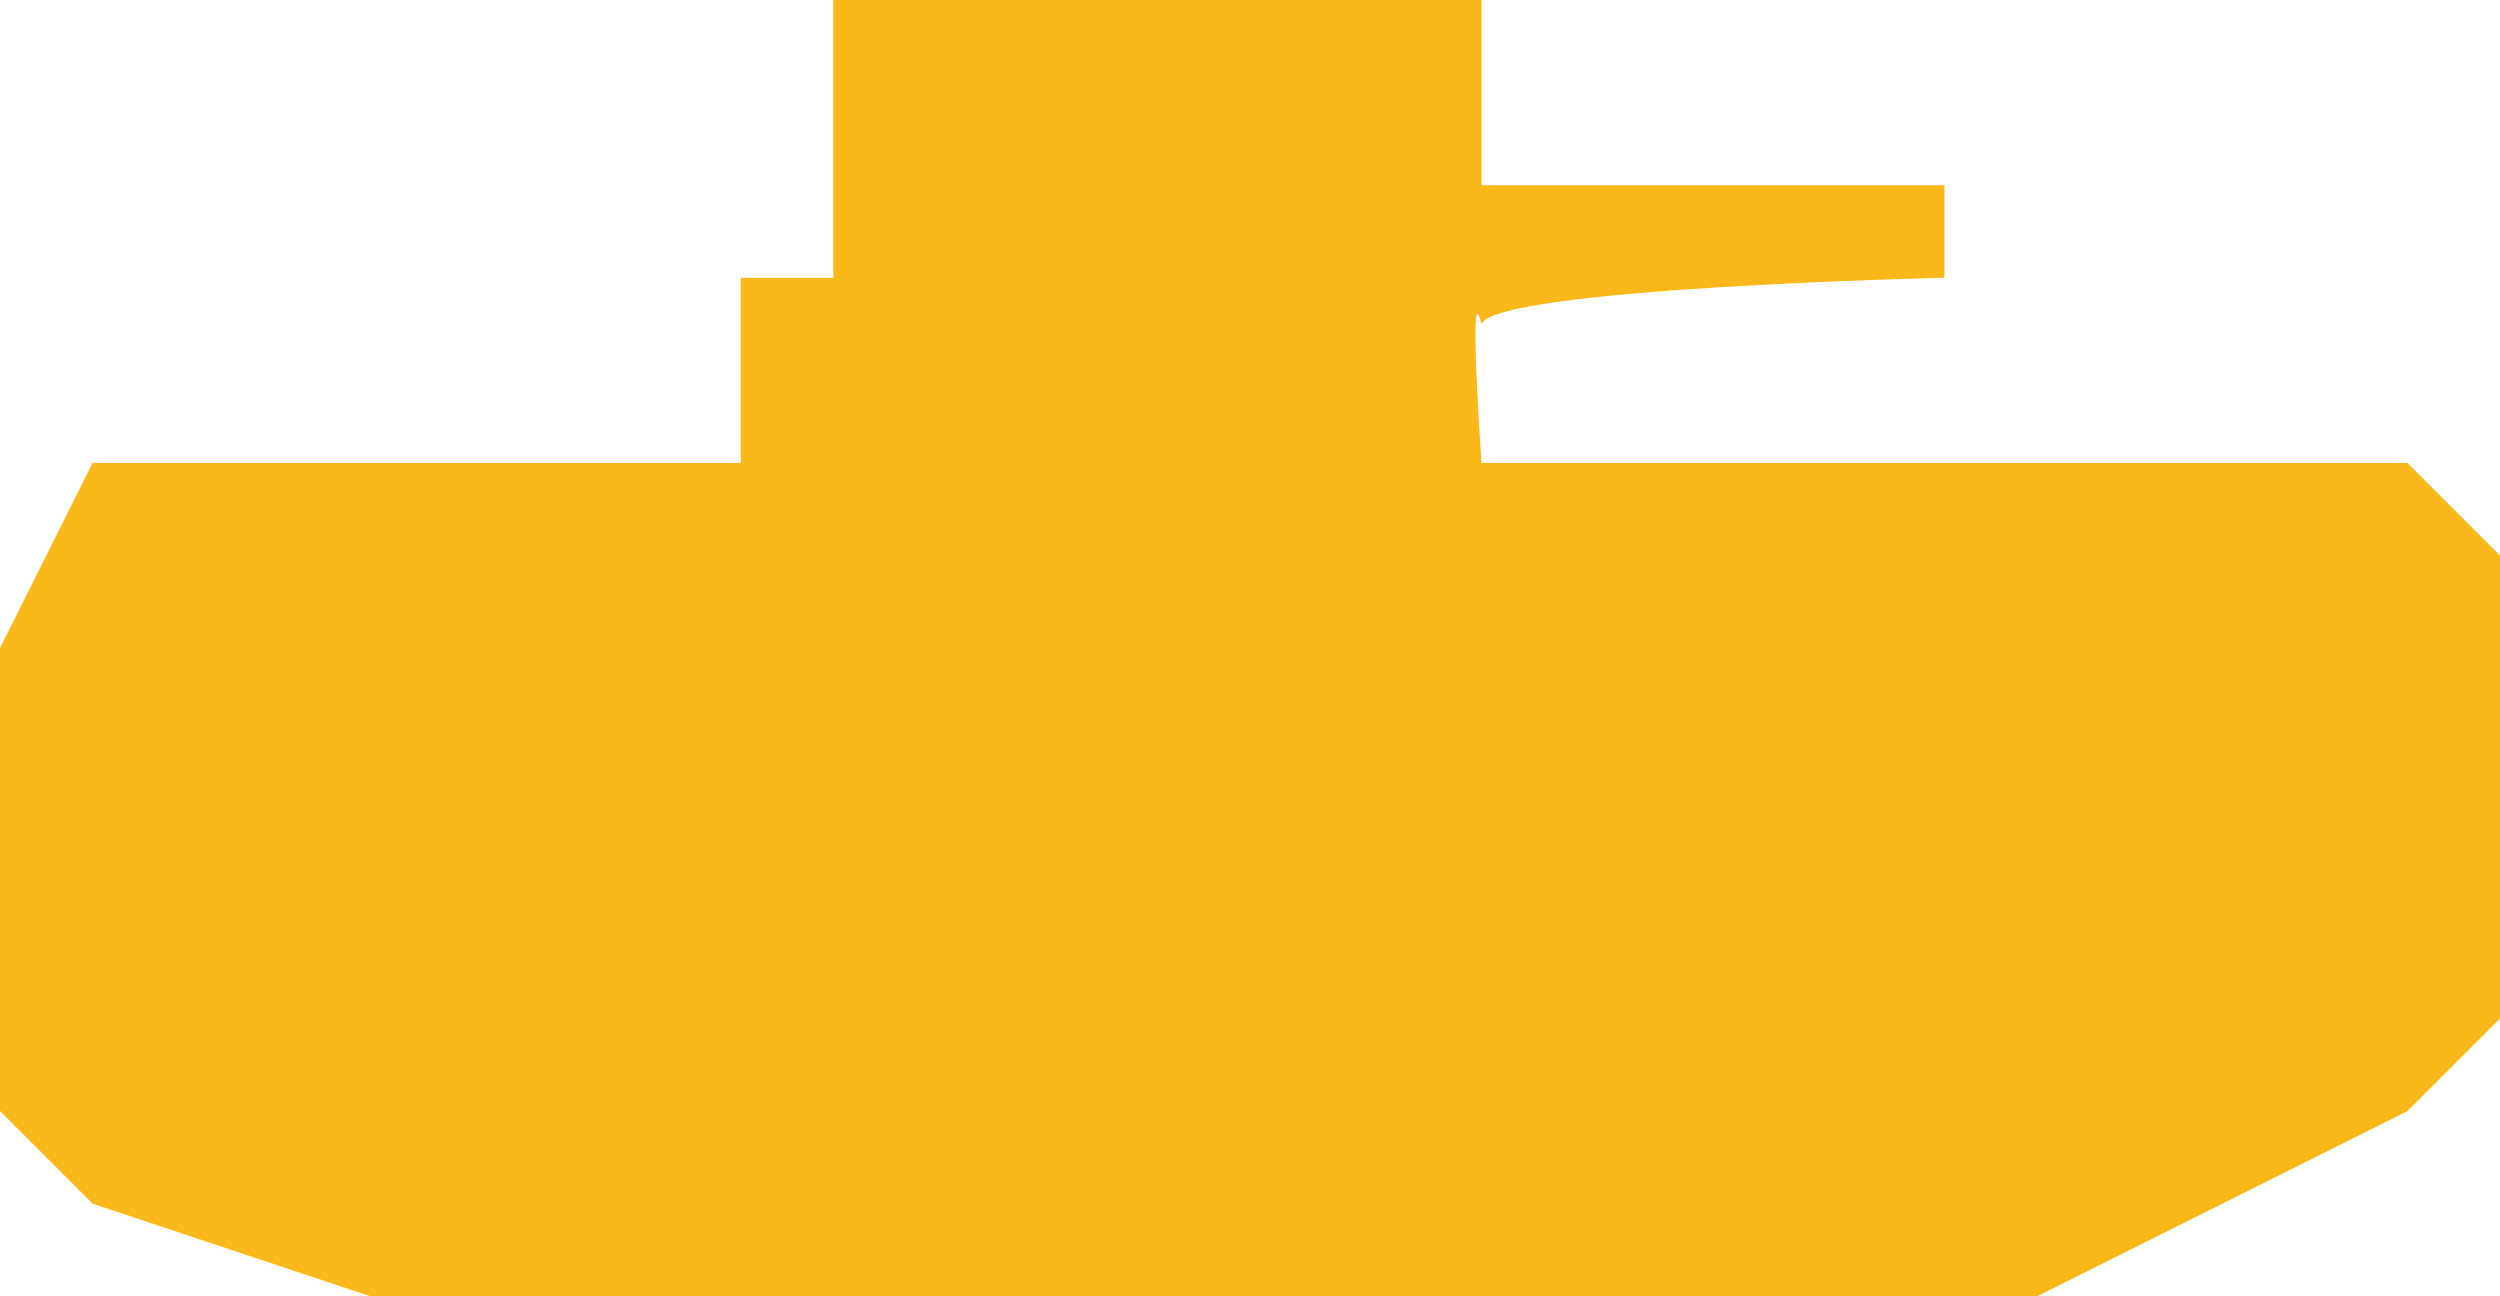 <svg xmlns="http://www.w3.org/2000/svg" xmlns:xlink="http://www.w3.org/1999/xlink" preserveAspectRatio="xMidYMid" width="27" height="14" viewBox="0 0 27 14">
  <defs>
    <style>
      .cls-1 {
        fill: #fab81b;
        fill-rule: evenodd;
      }
    </style>
  </defs>
  <path d="M22.000,14.000 L26.000,12.000 L27.000,11.000 L27.000,6.000 L26.000,5.000 L18.000,5.000 L16.000,5.000 C16.000,5.000 15.853,2.891 16.000,3.500 C16.147,3.109 21.000,3.000 21.000,3.000 L21.000,2.000 L16.000,2.000 L16.000,0.000 L9.000,0.000 L9.000,3.000 L8.000,3.000 L8.000,5.000 L1.000,5.000 L0.000,7.000 L0.000,12.000 L1.000,13.000 L4.000,14.000 L22.000,14.000 Z" class="cls-1"/>
</svg>

